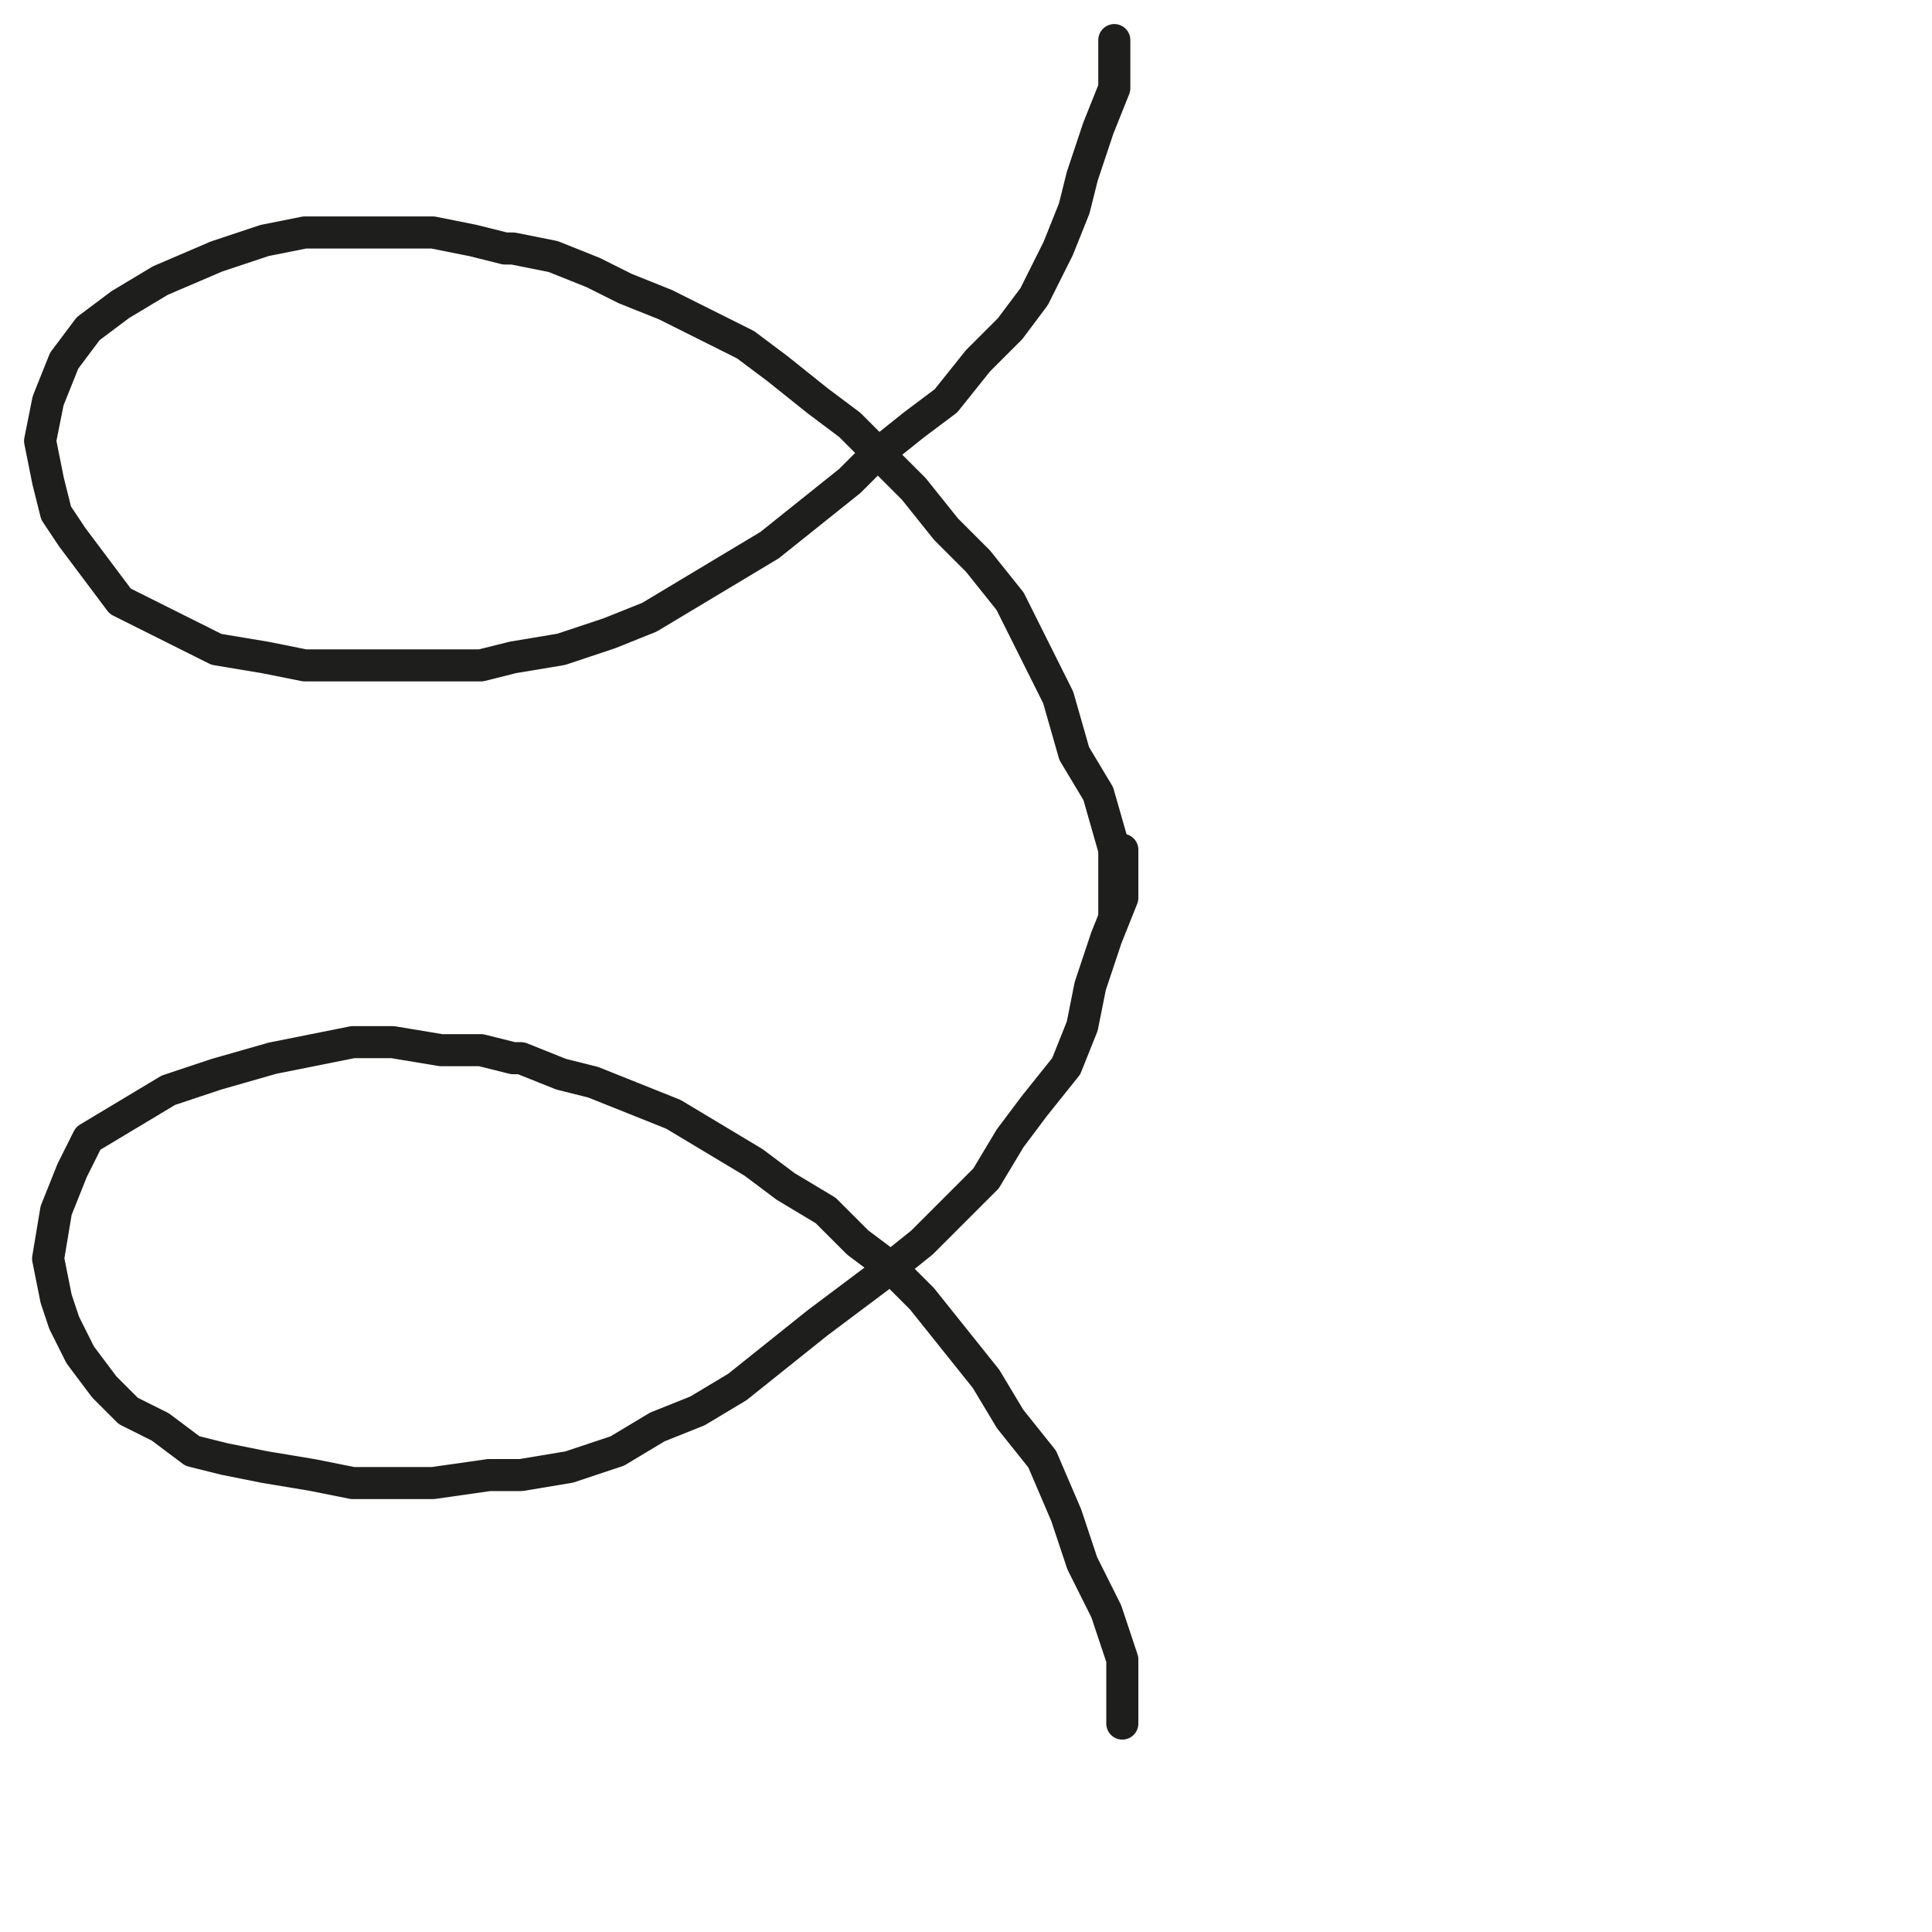 <?xml version="1.0" encoding="utf-8"?>
<!-- Generator: Adobe Illustrator 24.1.2, SVG Export Plug-In . SVG Version: 6.00 Build 0)  -->
<svg version="1.1" id="Ebene_1" xmlns="http://www.w3.org/2000/svg" xmlns:xlink="http://www.w3.org/1999/xlink" x="0px" y="0px"
	 viewBox="0 0 24.1 24.1" style="enable-background:new 0 0 24.1 24.1;" xml:space="preserve">
<style type="text/css">
	.st0{fill:none;stroke:#1E1E1C;stroke-width:0.4;stroke-linecap:round;stroke-linejoin:round;stroke-miterlimit:10;}
</style>
<g>
	<g>
		<polyline class="st0" points="13.9,0.5 13.9,0.5 13.9,1.1 13.7,1.6 13.5,2.2 13.4,2.6 13.2,3.1 12.9,3.7 12.6,4.1 12.2,4.5 
			11.8,5 11.4,5.3 10.9,5.7 10.6,6 10.1,6.4 9.6,6.8 9.1,7.1 8.6,7.4 8.1,7.7 7.6,7.9 7,8.1 6.4,8.2 6,8.3 5.4,8.3 4.8,8.3 4.3,8.3 
			3.8,8.3 3.3,8.2 2.7,8.1 2.3,7.9 1.9,7.7 1.5,7.5 1.2,7.1 0.9,6.7 0.7,6.4 0.6,6 0.5,5.5 0.6,5 0.8,4.5 1.1,4.1 1.5,3.8 2,3.5 
			2.7,3.2 3.3,3 3.8,2.9 4.3,2.9 4.8,2.9 5.4,2.9 5.9,3 6.3,3.1 6.4,3.1 6.9,3.2 7.4,3.4 7.8,3.6 8.3,3.8 8.9,4.1 9.3,4.3 9.7,4.6 
			10.2,5 10.6,5.3 11,5.7 11.4,6.1 11.8,6.6 12.2,7 12.6,7.5 12.9,8.1 13.2,8.7 13.4,9.4 13.7,9.9 13.9,10.6 13.9,11.4 13.9,11.4 		
			"/>
	</g>
	<g>
		<polyline class="st0" points="14,10.6 14,10.6 14,11.2 13.8,11.7 13.6,12.3 13.5,12.8 13.3,13.3 12.9,13.8 12.6,14.2 12.3,14.7 
			11.9,15.1 11.5,15.5 11,15.9 10.6,16.2 10.2,16.5 9.7,16.9 9.2,17.3 8.7,17.6 8.2,17.8 7.7,18.1 7.1,18.3 6.5,18.4 6.1,18.4 
			5.4,18.5 4.9,18.5 4.4,18.5 3.9,18.4 3.3,18.3 2.8,18.2 2.4,18.1 2,17.8 1.6,17.6 1.3,17.3 1,16.9 0.8,16.5 0.7,16.2 0.6,15.7 
			0.7,15.1 0.9,14.6 1.1,14.2 1.6,13.9 2.1,13.6 2.7,13.4 3.4,13.2 3.9,13.1 4.4,13 4.9,13 5.5,13.1 6,13.1 6.4,13.2 6.5,13.2 
			7,13.4 7.4,13.5 7.9,13.7 8.4,13.9 8.9,14.2 9.4,14.5 9.8,14.8 10.3,15.1 10.7,15.5 11.1,15.8 11.5,16.2 11.9,16.7 12.3,17.2 
			12.6,17.7 13,18.2 13.3,18.9 13.5,19.5 13.8,20.1 14,20.7 14,21.5 14,21.5 		"/>
	</g>
</g>
</svg>
